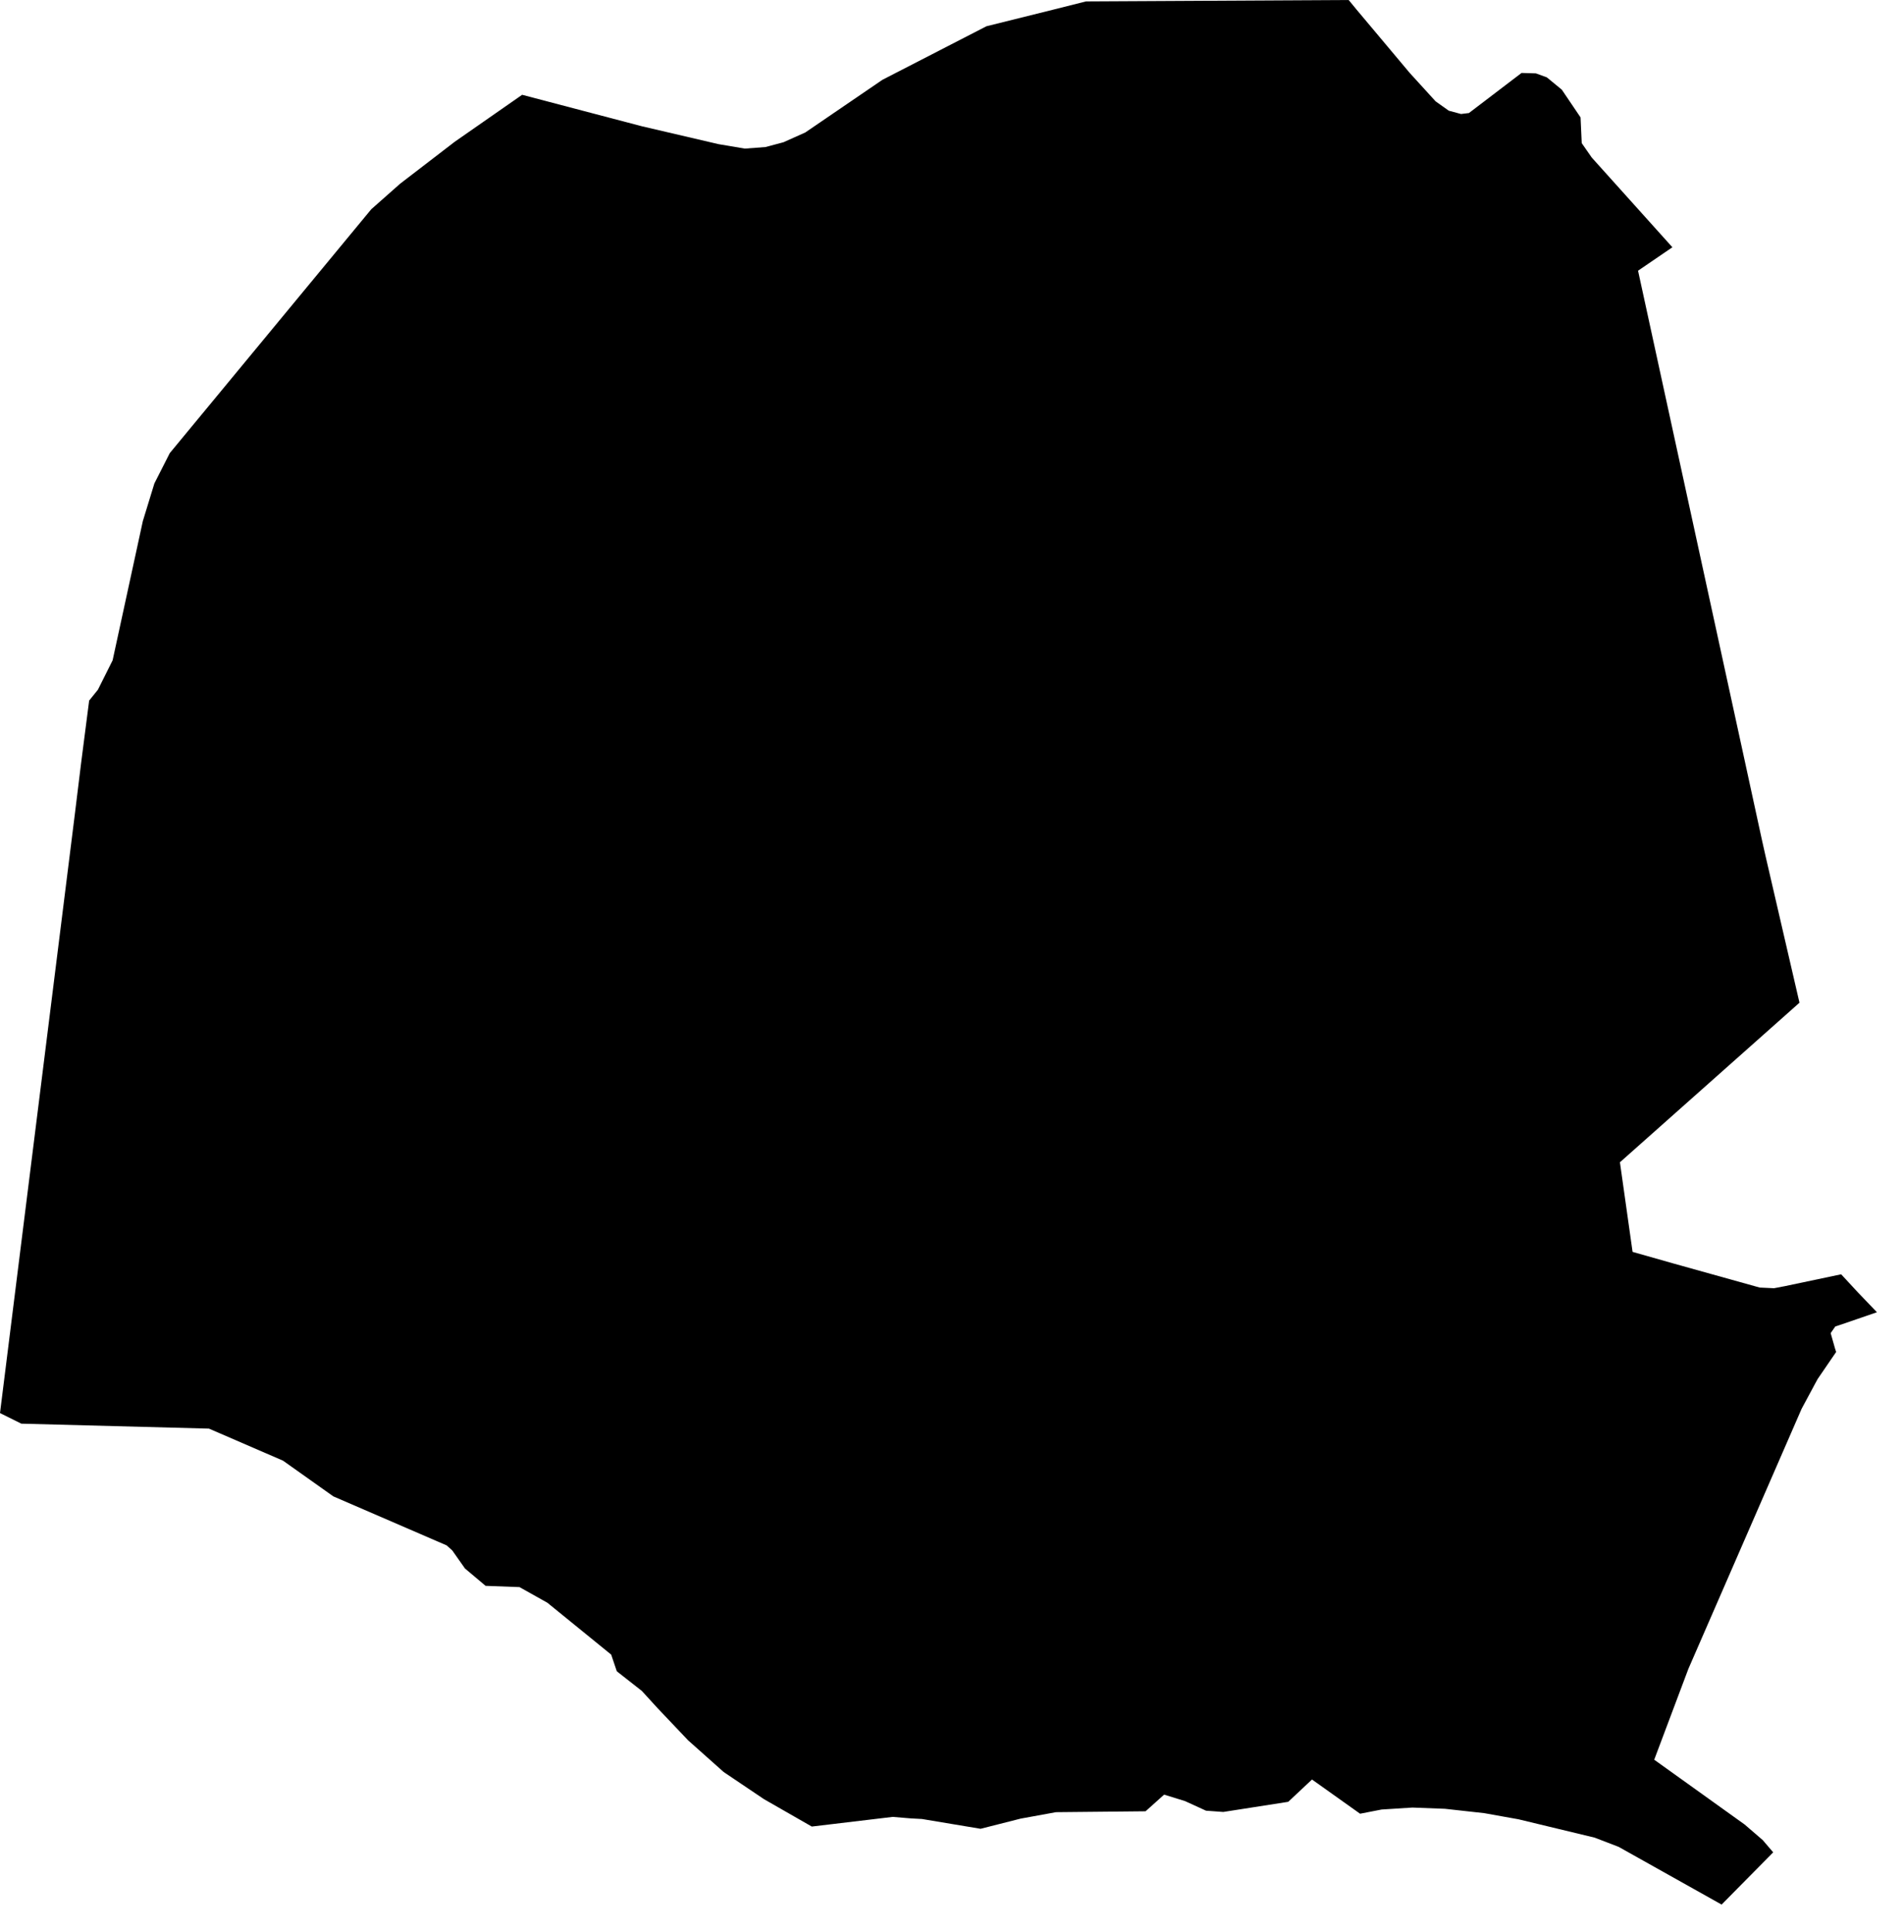 <svg width="1009.448" height="1024" class="wof-localadmin" edtf:cessation="" edtf:inception="" id="wof-%!s(int64=404336869)" mz:is_ceased="-1" mz:is_current="1" mz:is_deprecated="-1" mz:is_superseded="0" mz:is_superseding="0" mz:latitude="42.384335" mz:longitude="0.490372" mz:max_latitude="42.417093955" mz:max_longitude="0.525085601" mz:min_latitude="42.346354452" mz:min_longitude="0.455351401" mz:uri="https://data.whosonfirst.org/404/336/869/404336869.geojson" viewBox="0 0 1009.45 1024.00" wof:belongsto="102191581,85633129,85682753,404227363" wof:country="ES" wof:id="404336869" wof:lastmodified="1696633468" wof:name="Valle De Lierp" wof:parent_id="85682753" wof:path="404/336/869/404336869.geojson" wof:placetype="localadmin" wof:repo="whosonfirst-data-admin-es" wof:superseded_by="" wof:supersedes="" xmlns="http://www.w3.org/2000/svg" xmlns:edtf="x-urn:namespaces#edtf" xmlns:mz="x-urn:namespaces#mz" xmlns:wof="x-urn:namespaces#wof"><path d="M0 748.951,39.573 432.385,43.028 404.222,47.263 371.327,51.914 365.557,59.704 349.988,75.725 276.204,81.853 256.216,90.019 240.144,196.834 110.904,212.147 97.362,241.118 75.113,276.826 50.241,340.405 66.949,380.976 76.406,394.891 78.757,405.86 77.934,415.364 75.397,426.922 70.224,467.832 42.302,522.99 13.917,557.982 5.22,575.745 0.751,715.034 0,719.256 5.14,747.385 38.639,761.109 53.707,768.114 58.676,774.606 60.417,778.796 59.903,806.687 38.658,814.304 38.892,820.082 40.997,828.039 47.537,837.968 62.232,838.592 75.871,843.888 83.486,886.655 131.056,868.448 143.475,924.166 399.34,934.089 445.002,936.031 453.671,954.034 531.447,858.844 616.023,865.548 663.514,887.893 669.854,932.936 682.417,940.54 682.779,946.32 681.672,976.128 675.394,984.952 684.917,995.102 695.508,976.905 701.758,973.021 703.052,970.571 706.574,972.886 714.74,973.477 716.558,963.664 730.904,962.699 732.673,955.157 746.703,895.129 884.527,877.023 932.669,924.991 967.036,934.576 975.298,940.104 981.764,912.748 1009.448,858.161 978.86,845.442 973.973,805.104 964.255,786.924 960.999,766.093 958.69,748.807 958.032,732.466 959.074,721.083 961.295,695.588 943.168,682.978 954.989,648.554 960.361,639.411 959.696,628.261 954.601,617.192 951.179,607.347 960.001,559.858 960.478,541.134 963.89,519.875 969.281,488.809 964.094,483.11 963.792,473.281 962.978,430.385 968.097,405.032 953.576,383.655 939.178,364.834 922.415,348.627 905.347,340.296 896.228,327.013 885.802,324.036 876.975,290.212 849.478,275.424 841.191,257.444 840.517,246.517 831.32,239.769 821.735,236.797 819.075,176.724 793.098,150.045 774.173,110.783 757.181,11.301 754.56,0 748.951 Z"/></svg>
